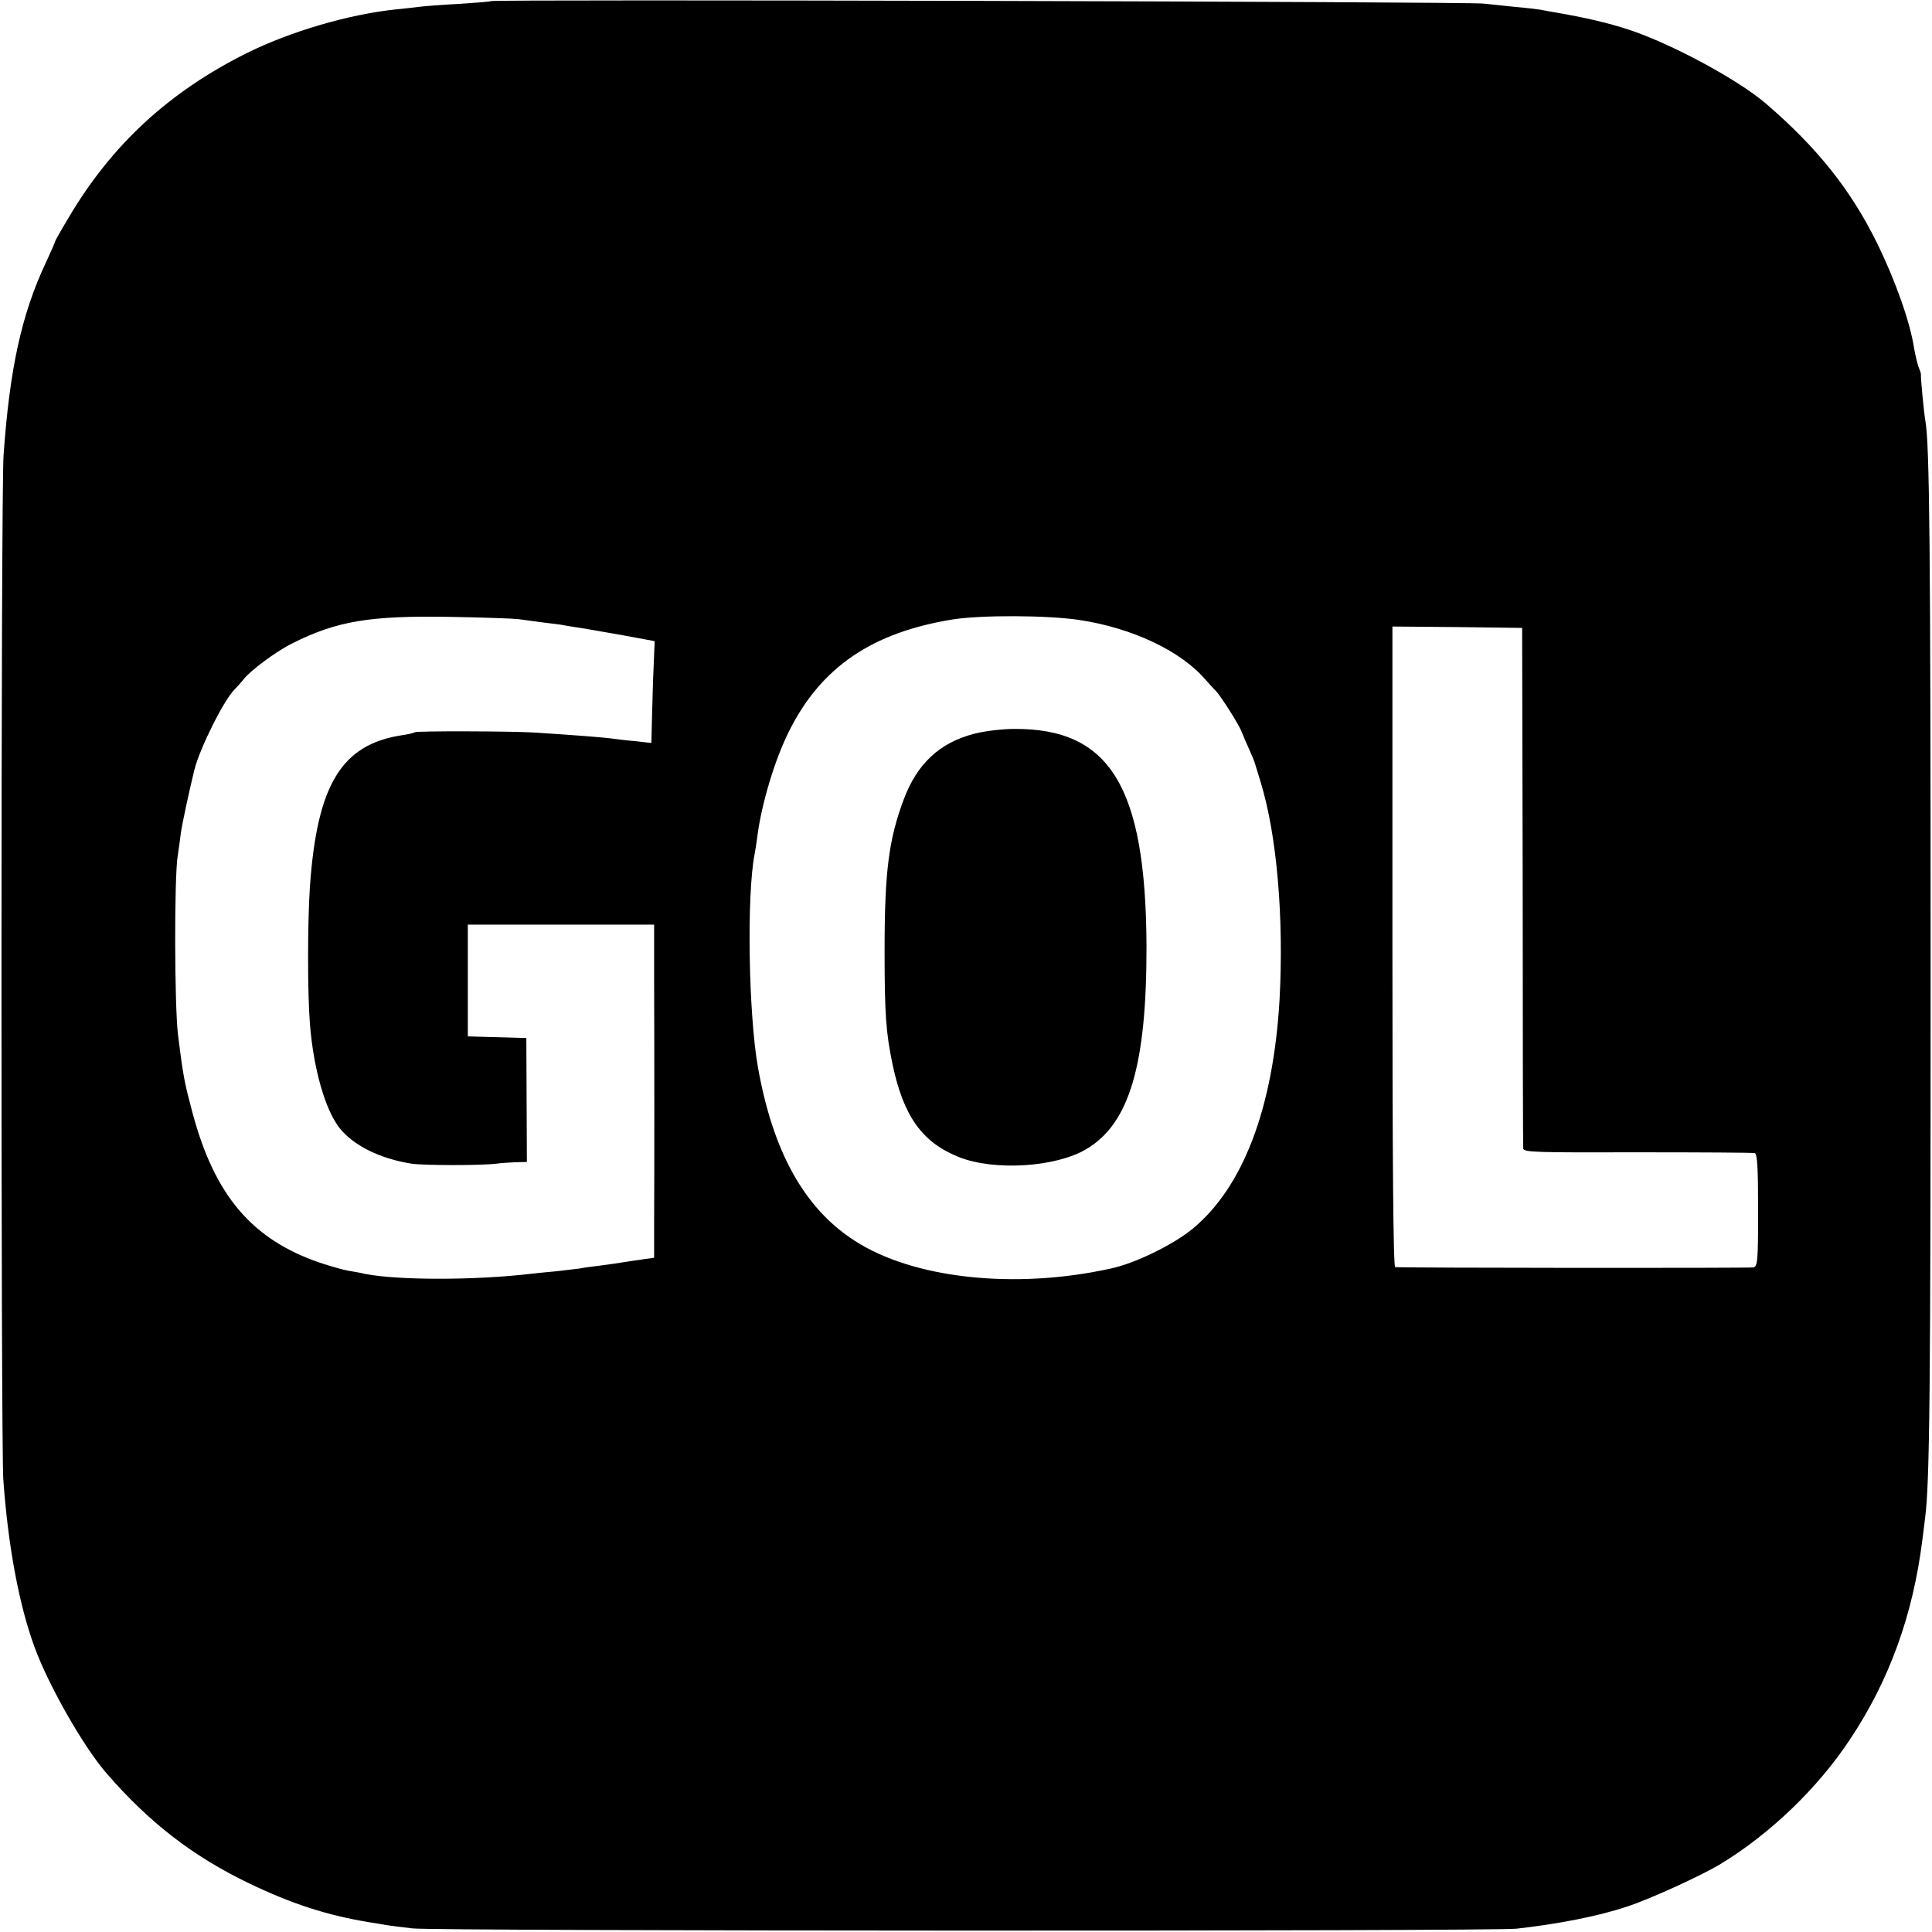 <?xml version="1.0" standalone="no"?>
<!DOCTYPE svg PUBLIC "-//W3C//DTD SVG 20010904//EN"
 "http://www.w3.org/TR/2001/REC-SVG-20010904/DTD/svg10.dtd">
<svg version="1.0" xmlns="http://www.w3.org/2000/svg"
 width="700pt" height="700pt" viewBox="0 0 700 700"
 preserveAspectRatio="xMidYMid meet">
<g transform="translate(0,700) scale(0.1,-0.1)"
fill="#000000" stroke="none">
<path d="M1779 6996 c-2 -2 -53 -6 -114 -10 -60 -3 -123 -8 -140 -10 -16 -2
-57 -7 -90 -10 -172 -18 -382 -80 -538 -157 -284 -141 -492 -333 -648 -597
-27 -45 -49 -84 -49 -86 0 -3 -15 -37 -34 -78 -88 -187 -131 -384 -153 -697
-10 -135 -10 -3571 -1 -3711 17 -240 57 -456 114 -610 51 -139 178 -361 260
-455 154 -178 313 -301 517 -399 154 -74 283 -116 437 -141 19 -3 46 -7 60
-10 14 -2 57 -8 95 -12 89 -10 3906 -11 4000 -1 151 17 295 45 400 80 83 27
271 113 340 155 179 109 352 275 468 451 142 213 228 450 262 722 3 25 8 61
10 80 17 131 20 468 20 2005 0 1518 -4 1888 -19 1970 -5 27 -18 164 -16 167 1
2 -3 15 -9 29 -5 15 -12 45 -16 68 -14 93 -68 246 -134 380 -95 193 -216 345
-402 505 -102 88 -344 218 -499 269 -73 24 -159 44 -265 62 -16 3 -41 7 -55
10 -14 2 -54 7 -90 10 -36 4 -87 9 -115 12 -55 7 -3589 16 -3596 9z m97 -2239
c17 -2 57 -8 89 -12 33 -4 67 -8 76 -10 9 -2 34 -6 55 -9 22 -3 92 -16 157
-27 l119 -22 -6 -146 c-2 -80 -5 -163 -5 -184 l-1 -39 -62 7 c-35 3 -74 8 -88
10 -22 3 -120 11 -275 21 -87 5 -423 6 -432 1 -4 -3 -26 -8 -48 -11 -218 -34
-306 -179 -332 -547 -9 -133 -9 -389 0 -500 13 -163 56 -312 108 -377 51 -63
146 -110 259 -128 43 -7 257 -7 310 0 14 2 44 4 67 5 l42 1 -1 225 -1 224
-106 3 -106 3 0 203 0 202 337 0 338 0 0 -195 c1 -251 1 -730 0 -888 l0 -124
-77 -11 c-43 -7 -98 -15 -123 -18 -25 -3 -56 -7 -70 -10 -14 -2 -52 -6 -85
-10 -33 -3 -73 -7 -90 -9 -203 -24 -479 -24 -600 -1 -16 4 -45 9 -63 12 -18 3
-64 16 -103 29 -246 84 -382 244 -462 545 -28 105 -33 127 -52 280 -13 105
-14 575 -1 650 3 19 8 55 11 80 5 37 30 151 49 230 20 80 109 257 146 292 10
10 24 26 32 36 22 30 118 102 177 131 161 81 281 101 571 96 118 -2 229 -6
246 -8z m2033 -3 c194 -29 371 -113 460 -218 14 -15 30 -34 37 -40 17 -18 83
-121 93 -148 5 -13 17 -41 27 -63 10 -22 18 -42 19 -45 1 -3 11 -36 23 -75 59
-194 84 -493 68 -788 -23 -392 -132 -679 -316 -830 -70 -57 -206 -124 -295
-143 -347 -77 -717 -37 -929 101 -182 117 -296 323 -350 629 -34 193 -41 622
-12 771 2 11 7 40 10 65 16 122 64 279 115 381 116 232 301 358 595 405 106
16 337 15 455 -2z m1608 -964 c0 -514 1 -942 2 -951 1 -14 44 -15 414 -14 226
0 418 -1 425 -3 9 -3 12 -54 12 -207 0 -185 -2 -203 -17 -207 -15 -3 -1266 -2
-1298 1 -7 1 -10 395 -10 1161 l0 1160 235 -2 235 -3 2 -935z"/>
<path d="M3528 4341 c-123 -32 -205 -108 -253 -236 -55 -146 -70 -263 -70
-550 0 -230 5 -297 29 -412 40 -189 108 -283 242 -336 128 -50 349 -36 459 29
157 92 220 305 219 739 -3 574 -132 786 -479 784 -44 0 -110 -8 -147 -18z"/>
</g>
</svg>
